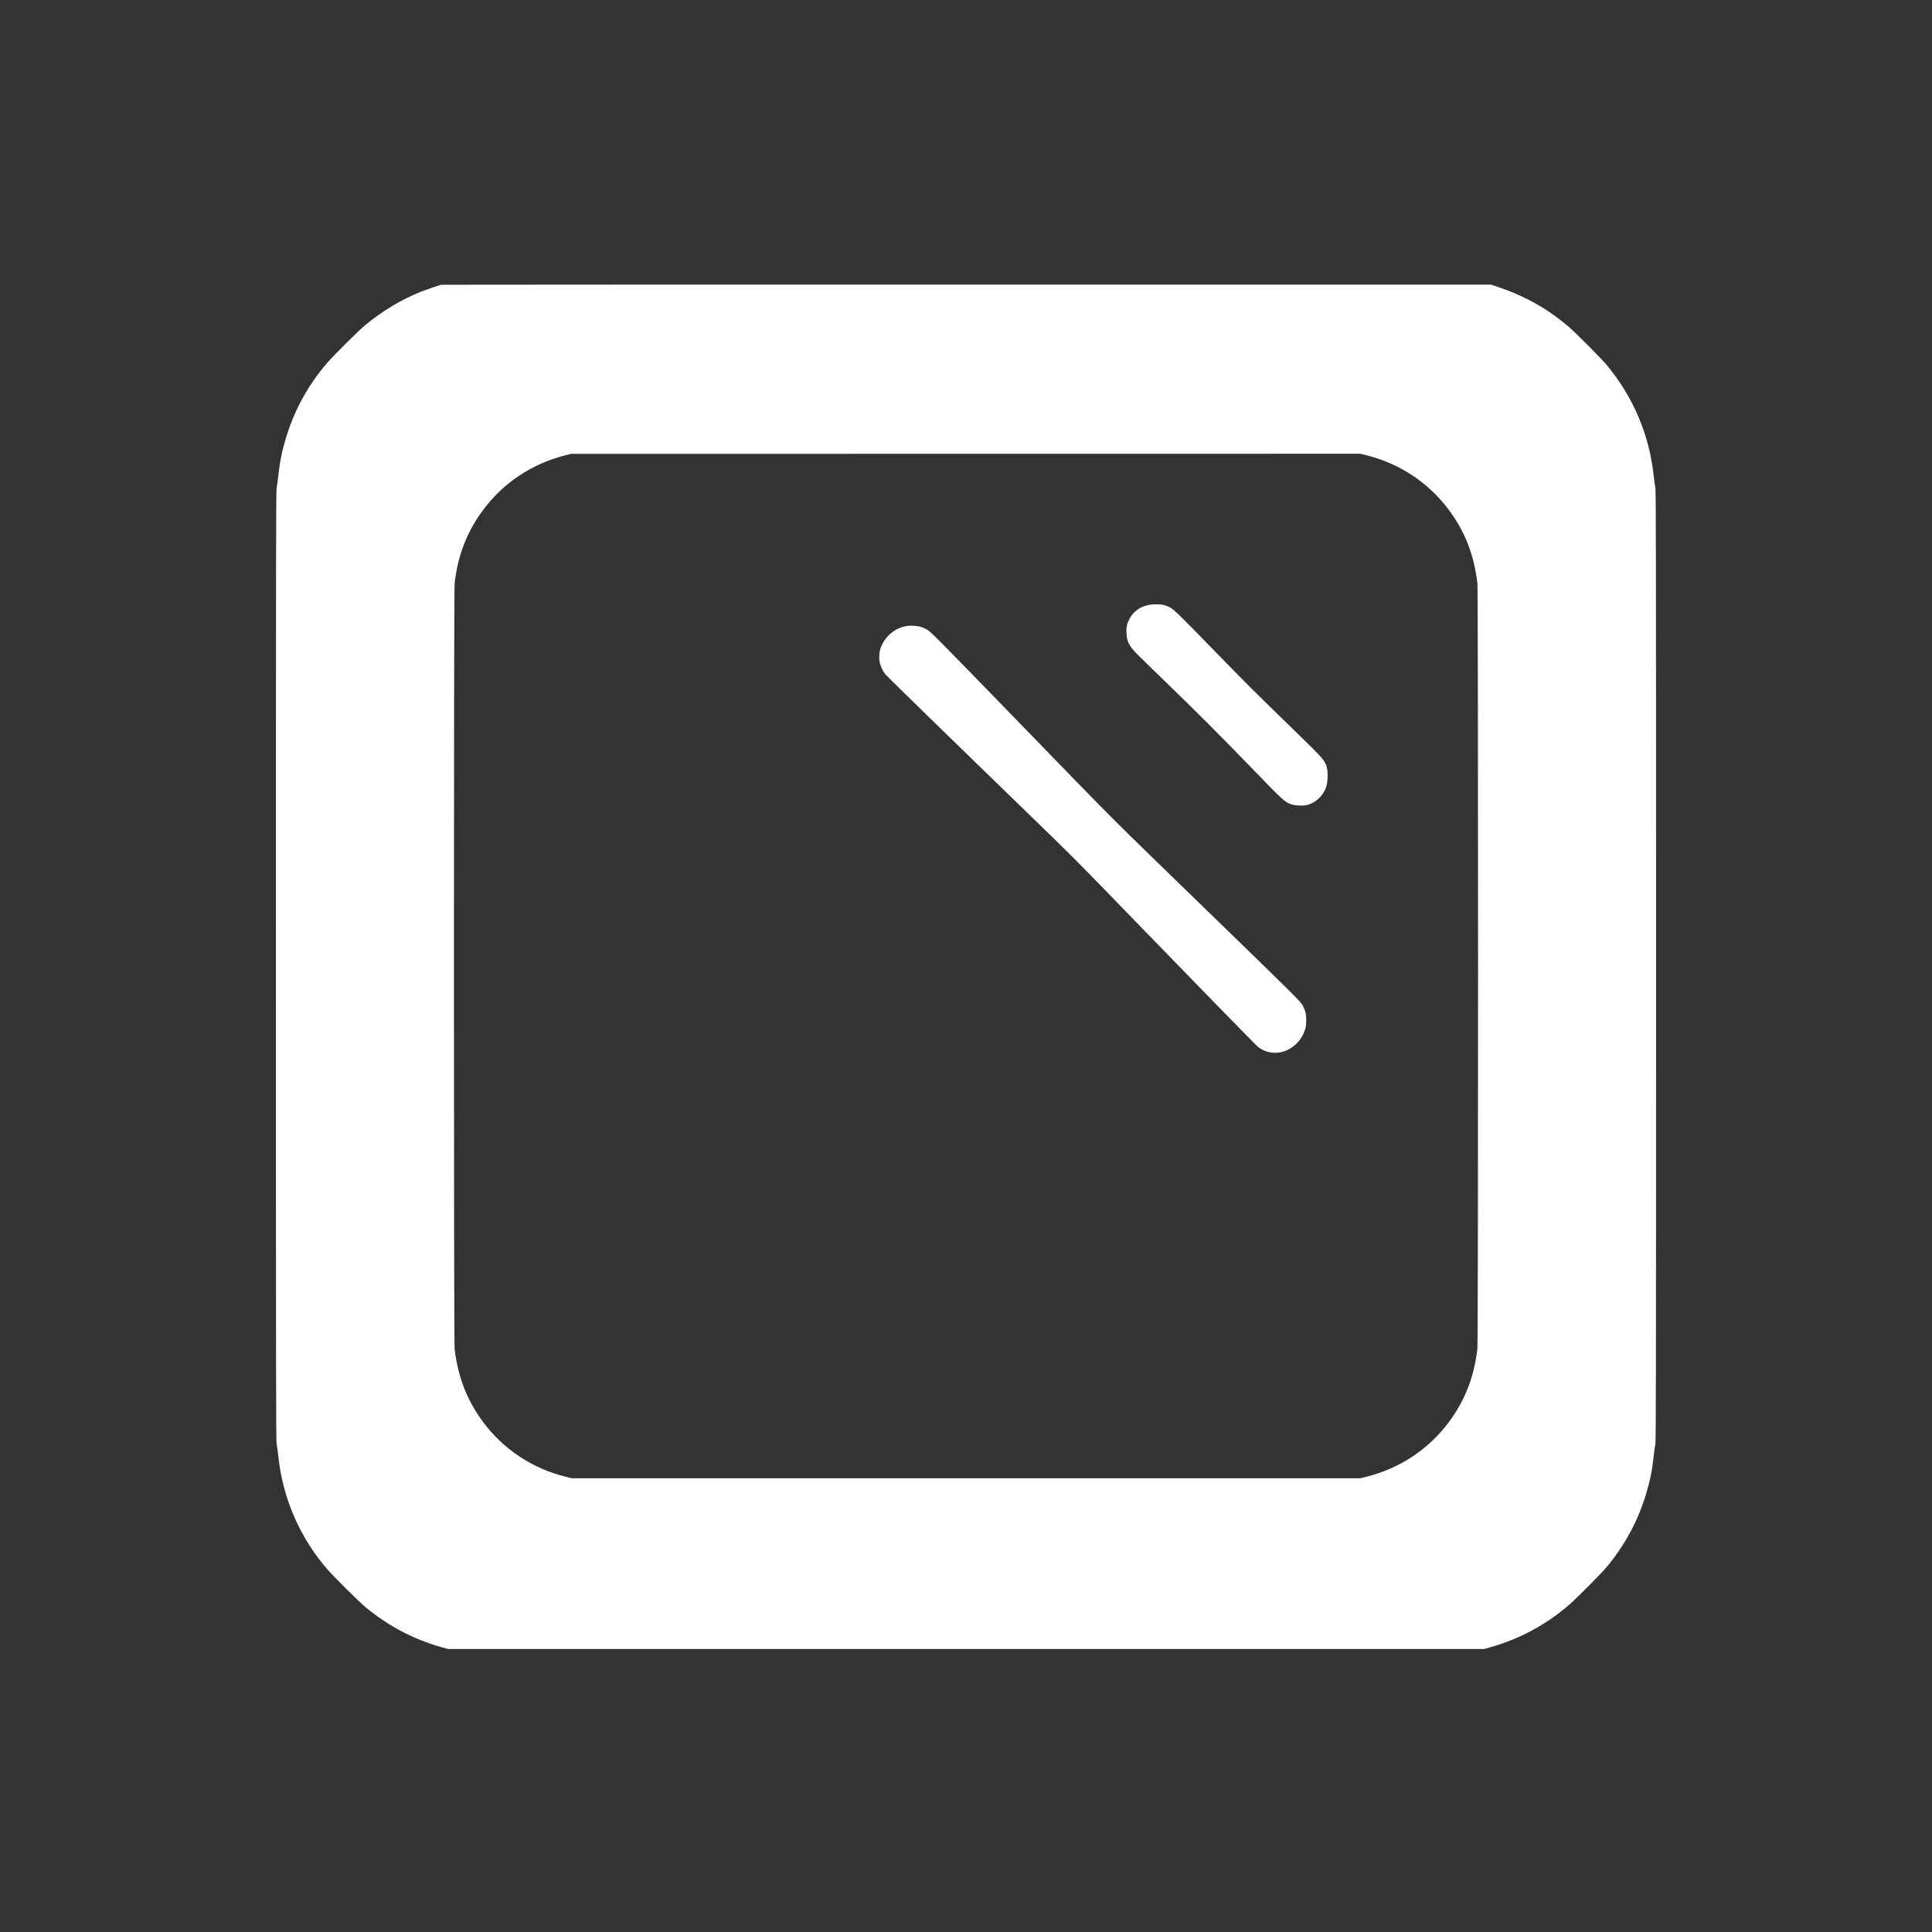 <?xml version="1.0" standalone="no"?>
<!DOCTYPE svg PUBLIC "-//W3C//DTD SVG 20010904//EN"
 "http://www.w3.org/TR/2001/REC-SVG-20010904/DTD/svg10.dtd">
<svg version="1.0" xmlns="http://www.w3.org/2000/svg"
 width="32pt" height="32pt" viewBox="0 0 4096 4096"
 preserveAspectRatio="xMidYMid meet">
<rect x="0" y="0" width="4096" height="4096" fill="#333333" stroke="none"/>
<g transform="translate(0,4096) scale(0.1,-0.1)"
fill="#ffffff" stroke="none">
<path d="M9355 34923 c-60 -15 -326 -107 -430 -147 -404 -160 -825 -412 -1185
-711 -127 -105 -644 -618 -783 -775 -408 -464 -712 -1010 -892 -1606 -87 -288
-133 -512 -165 -814 -11 -106 -27 -219 -35 -250 -13 -51 -15 -1237 -15 -10140
0 -8903 2 -10089 15 -10140 8 -31 24 -144 35 -250 96 -905 463 -1745 1057
-2420 139 -157 656 -670 783 -775 484 -402 1009 -681 1599 -851 l154 -44
10987 0 10987 0 154 44 c622 179 1184 487 1669 913 157 139 670 656 775 783
383 461 659 973 830 1536 87 288 133 512 165 814 11 106 27 219 35 250 13 51
15 1237 15 10140 0 8903 -2 10089 -15 10140 -8 31 -24 144 -35 250 -93 872
-431 1670 -995 2350 -105 127 -618 644 -775 783 -444 390 -931 669 -1525 871
l-150 51 -11120 1 c-6116 1 -11129 -1 -11140 -3z m19625 -3618 c697 -175 1304
-578 1732 -1149 344 -460 540 -960 610 -1561 19 -162 19 -16068 0 -16230 -70
-601 -266 -1101 -610 -1561 -428 -571 -1035 -974 -1732 -1149 l-138 -35 -8362
0 -8362 0 -138 35 c-697 175 -1304 578 -1732 1149 -344 460 -540 960 -610
1561 -19 162 -19 16068 0 16230 70 601 266 1101 610 1561 426 569 1027 969
1727 1149 l130 33 8369 1 8368 1 138 -35z"/>
<path d="M24385 28140 c-201 -30 -359 -140 -443 -308 -52 -104 -65 -170 -60
-296 8 -174 55 -269 218 -436 58 -59 337 -331 620 -605 652 -631 1144 -1123
1775 -1775 724 -749 735 -759 881 -812 73 -26 234 -36 318 -18 199 41 376 211
430 415 26 95 31 276 12 359 -33 140 -69 190 -305 427 -119 119 -380 375 -581
569 -582 564 -899 880 -1433 1430 -789 812 -929 949 -1013 993 -39 20 -100 43
-135 52 -67 15 -198 18 -284 5z"/>
<path d="M19235 27690 c-251 -35 -467 -211 -561 -456 -35 -91 -44 -239 -20
-333 19 -73 63 -166 109 -229 18 -23 549 -545 1182 -1160 632 -614 1233 -1198
1335 -1298 102 -99 419 -407 705 -684 652 -631 914 -893 1545 -1545 277 -286
585 -603 684 -705 100 -102 684 -703 1298 -1335 615 -633 1137 -1164 1160
-1182 110 -81 234 -123 363 -123 290 0 562 221 641 520 23 87 23 254 1 339
-10 35 -34 96 -54 135 -48 93 -83 128 -2033 2021 -2192 2128 -1808 1744 -3935
3935 -1892 1949 -1928 1985 -2021 2033 -39 20 -96 43 -127 51 -73 19 -198 27
-272 16z"/>
</g>
</svg>
